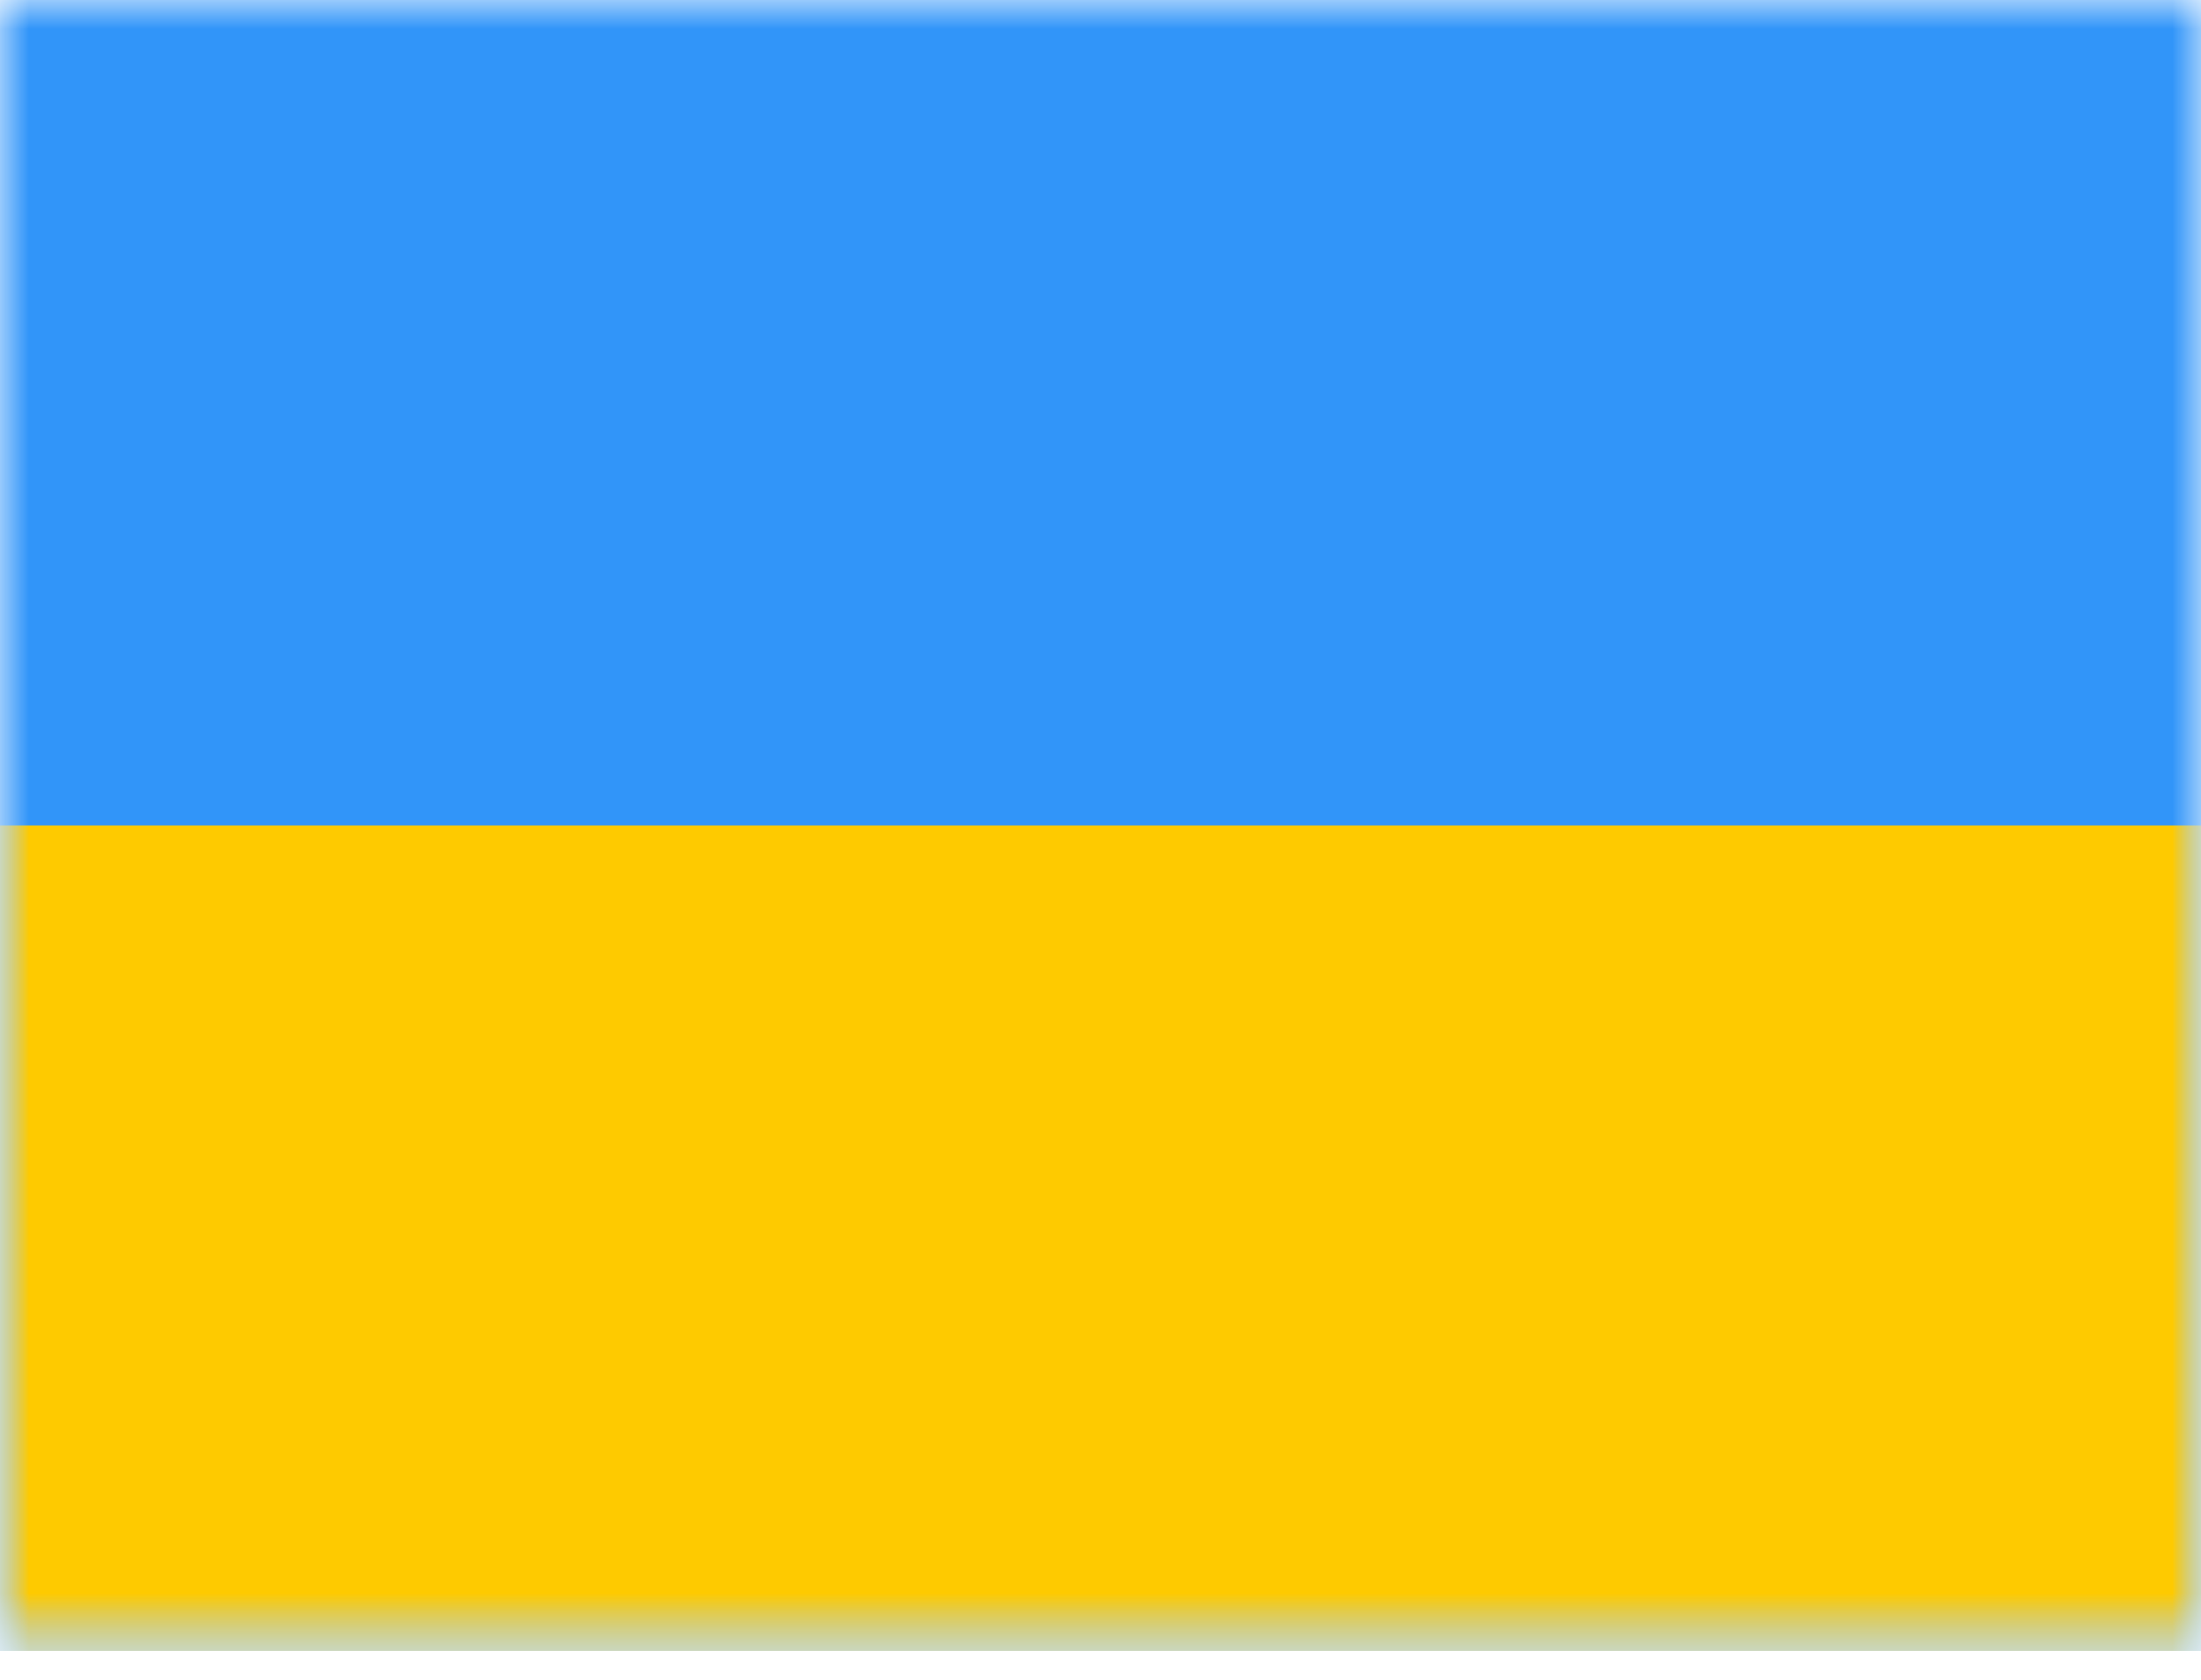 <svg width="38" height="29" viewBox="0 0 38 29" fill="none" xmlns="http://www.w3.org/2000/svg">
<mask id="mask0_182_273" style="mask-type:luminance" maskUnits="userSpaceOnUse" x="0" y="0" width="38" height="29">
<path d="M0 0H38V28.5H0V0Z" fill="white"/>
</mask>
<g mask="url(#mask0_182_273)">
<path fill-rule="evenodd" clip-rule="evenodd" d="M0 0V28.5H38V0H0Z" fill="#3195F9"/>
<mask id="mask1_182_273" style="mask-type:luminance" maskUnits="userSpaceOnUse" x="0" y="0" width="38" height="29">
<path fill-rule="evenodd" clip-rule="evenodd" d="M0 0V28.5H38V0H0Z" fill="white"/>
</mask>
<g mask="url(#mask1_182_273)">
<path fill-rule="evenodd" clip-rule="evenodd" d="M0 14.25V28.5H38V14.25H0Z" fill="#FECA00"/>
</g>
</g>
</svg>
